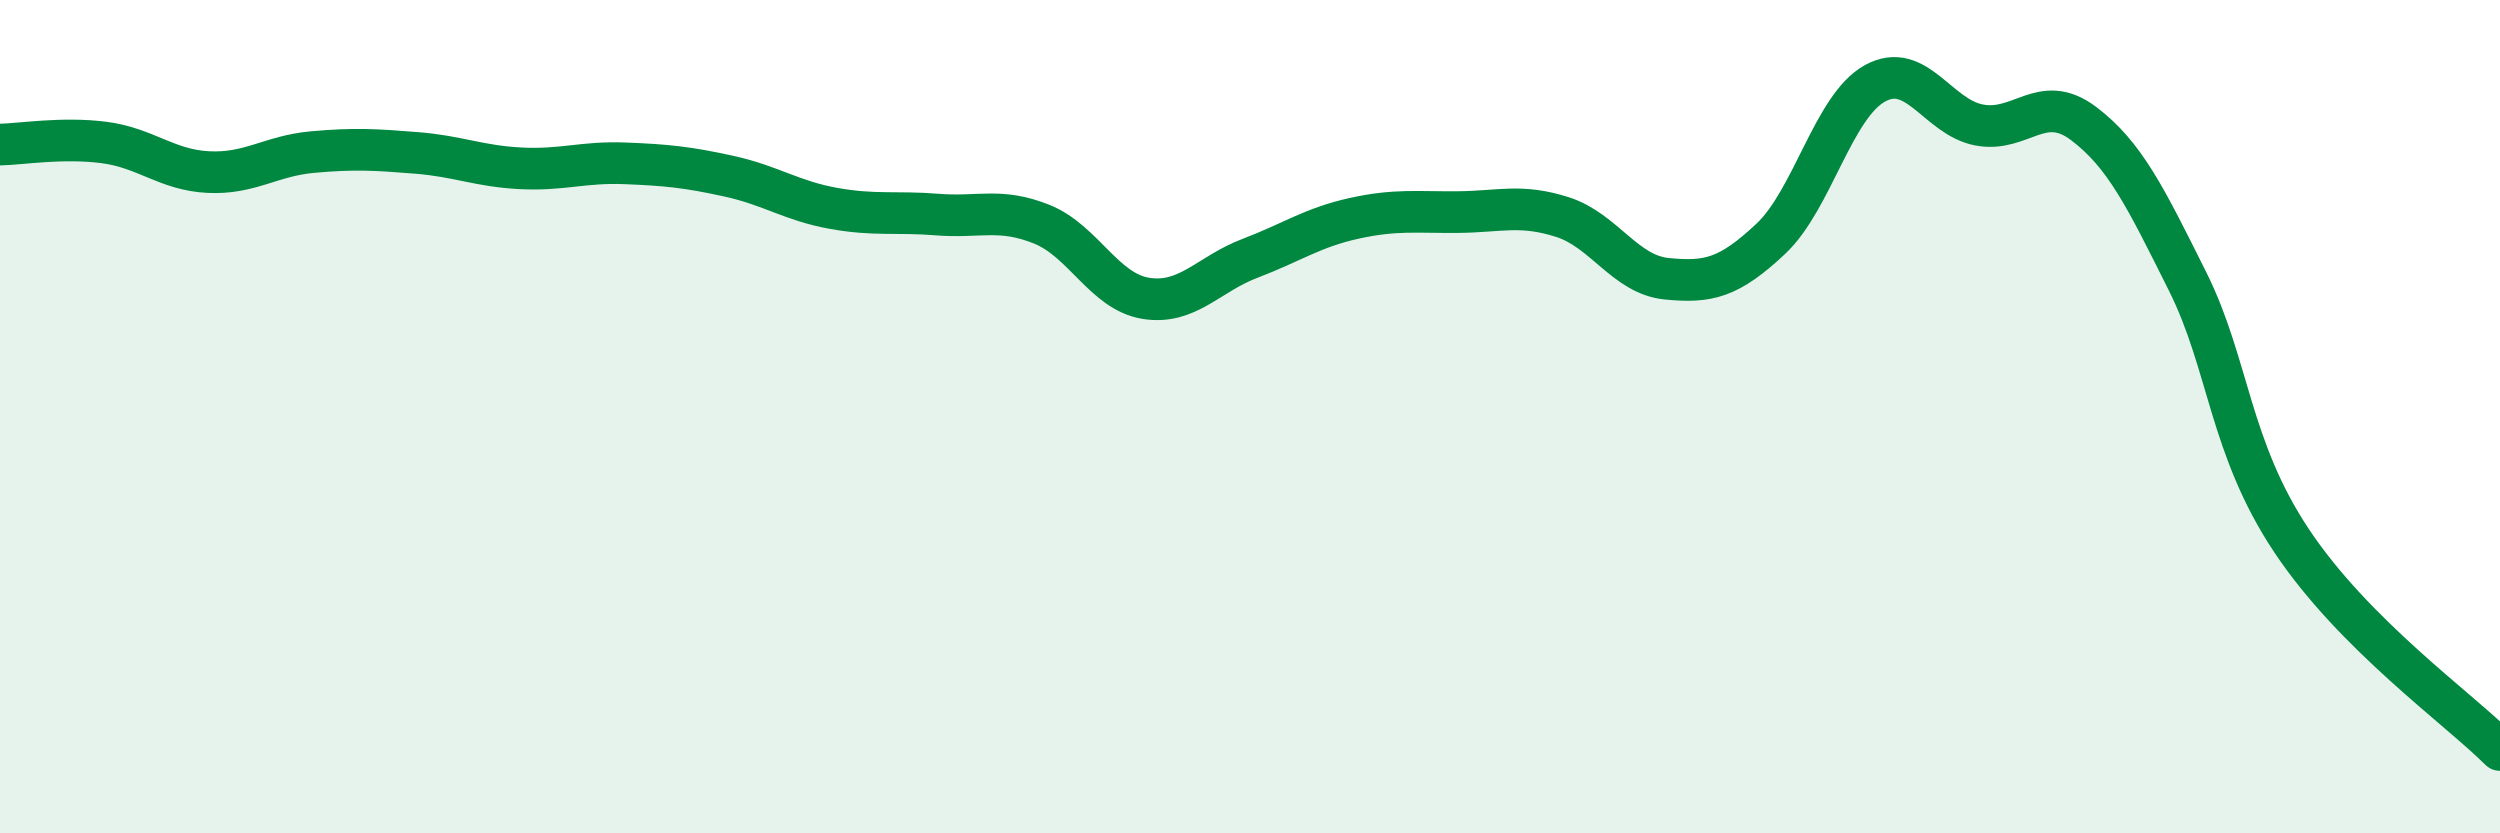 
    <svg width="60" height="20" viewBox="0 0 60 20" xmlns="http://www.w3.org/2000/svg">
      <path
        d="M 0,3.47 C 0.5,3.46 1.5,3.29 2.5,3.42 C 3.5,3.55 4,4.08 5,4.13 C 6,4.18 6.5,3.74 7.5,3.65 C 8.5,3.56 9,3.59 10,3.67 C 11,3.75 11.5,3.99 12.5,4.04 C 13.5,4.09 14,3.88 15,3.92 C 16,3.96 16.5,4.01 17.5,4.23 C 18.5,4.45 19,4.82 20,5 C 21,5.18 21.5,5.07 22.5,5.15 C 23.5,5.23 24,4.98 25,5.38 C 26,5.78 26.5,7 27.5,7.16 C 28.5,7.32 29,6.58 30,6.2 C 31,5.82 31.5,5.46 32.5,5.24 C 33.5,5.02 34,5.1 35,5.09 C 36,5.08 36.5,4.89 37.5,5.21 C 38.5,5.53 39,6.59 40,6.69 C 41,6.79 41.5,6.67 42.5,5.73 C 43.5,4.79 44,2.55 45,2 C 46,1.45 46.5,2.81 47.5,3 C 48.5,3.19 49,2.21 50,2.96 C 51,3.71 51.5,4.75 52.5,6.75 C 53.5,8.75 53.5,10.73 55,12.98 C 56.5,15.23 59,17 60,18L60 20L0 20Z"
        fill="#008740"
        opacity="0.1"
        stroke-linecap="round"
        stroke-linejoin="round"
      />
      <path
        d="M 0,3.47 C 0.5,3.46 1.5,3.29 2.5,3.42 C 3.5,3.55 4,4.08 5,4.13 C 6,4.18 6.5,3.74 7.5,3.65 C 8.5,3.56 9,3.59 10,3.67 C 11,3.75 11.5,3.99 12.5,4.04 C 13.5,4.09 14,3.88 15,3.92 C 16,3.96 16.5,4.01 17.5,4.23 C 18.5,4.45 19,4.82 20,5 C 21,5.18 21.5,5.07 22.5,5.15 C 23.5,5.23 24,4.98 25,5.38 C 26,5.78 26.5,7 27.5,7.16 C 28.5,7.32 29,6.58 30,6.2 C 31,5.82 31.5,5.46 32.5,5.24 C 33.5,5.02 34,5.1 35,5.09 C 36,5.08 36.5,4.89 37.5,5.21 C 38.5,5.53 39,6.59 40,6.69 C 41,6.79 41.5,6.67 42.5,5.73 C 43.5,4.79 44,2.55 45,2 C 46,1.45 46.5,2.81 47.5,3 C 48.5,3.19 49,2.21 50,2.96 C 51,3.71 51.5,4.75 52.5,6.75 C 53.5,8.75 53.5,10.73 55,12.98 C 56.5,15.23 59,17 60,18"
        stroke="#008740"
        stroke-width="1"
        fill="none"
        stroke-linecap="round"
        stroke-linejoin="round"
      />
    </svg>
  
